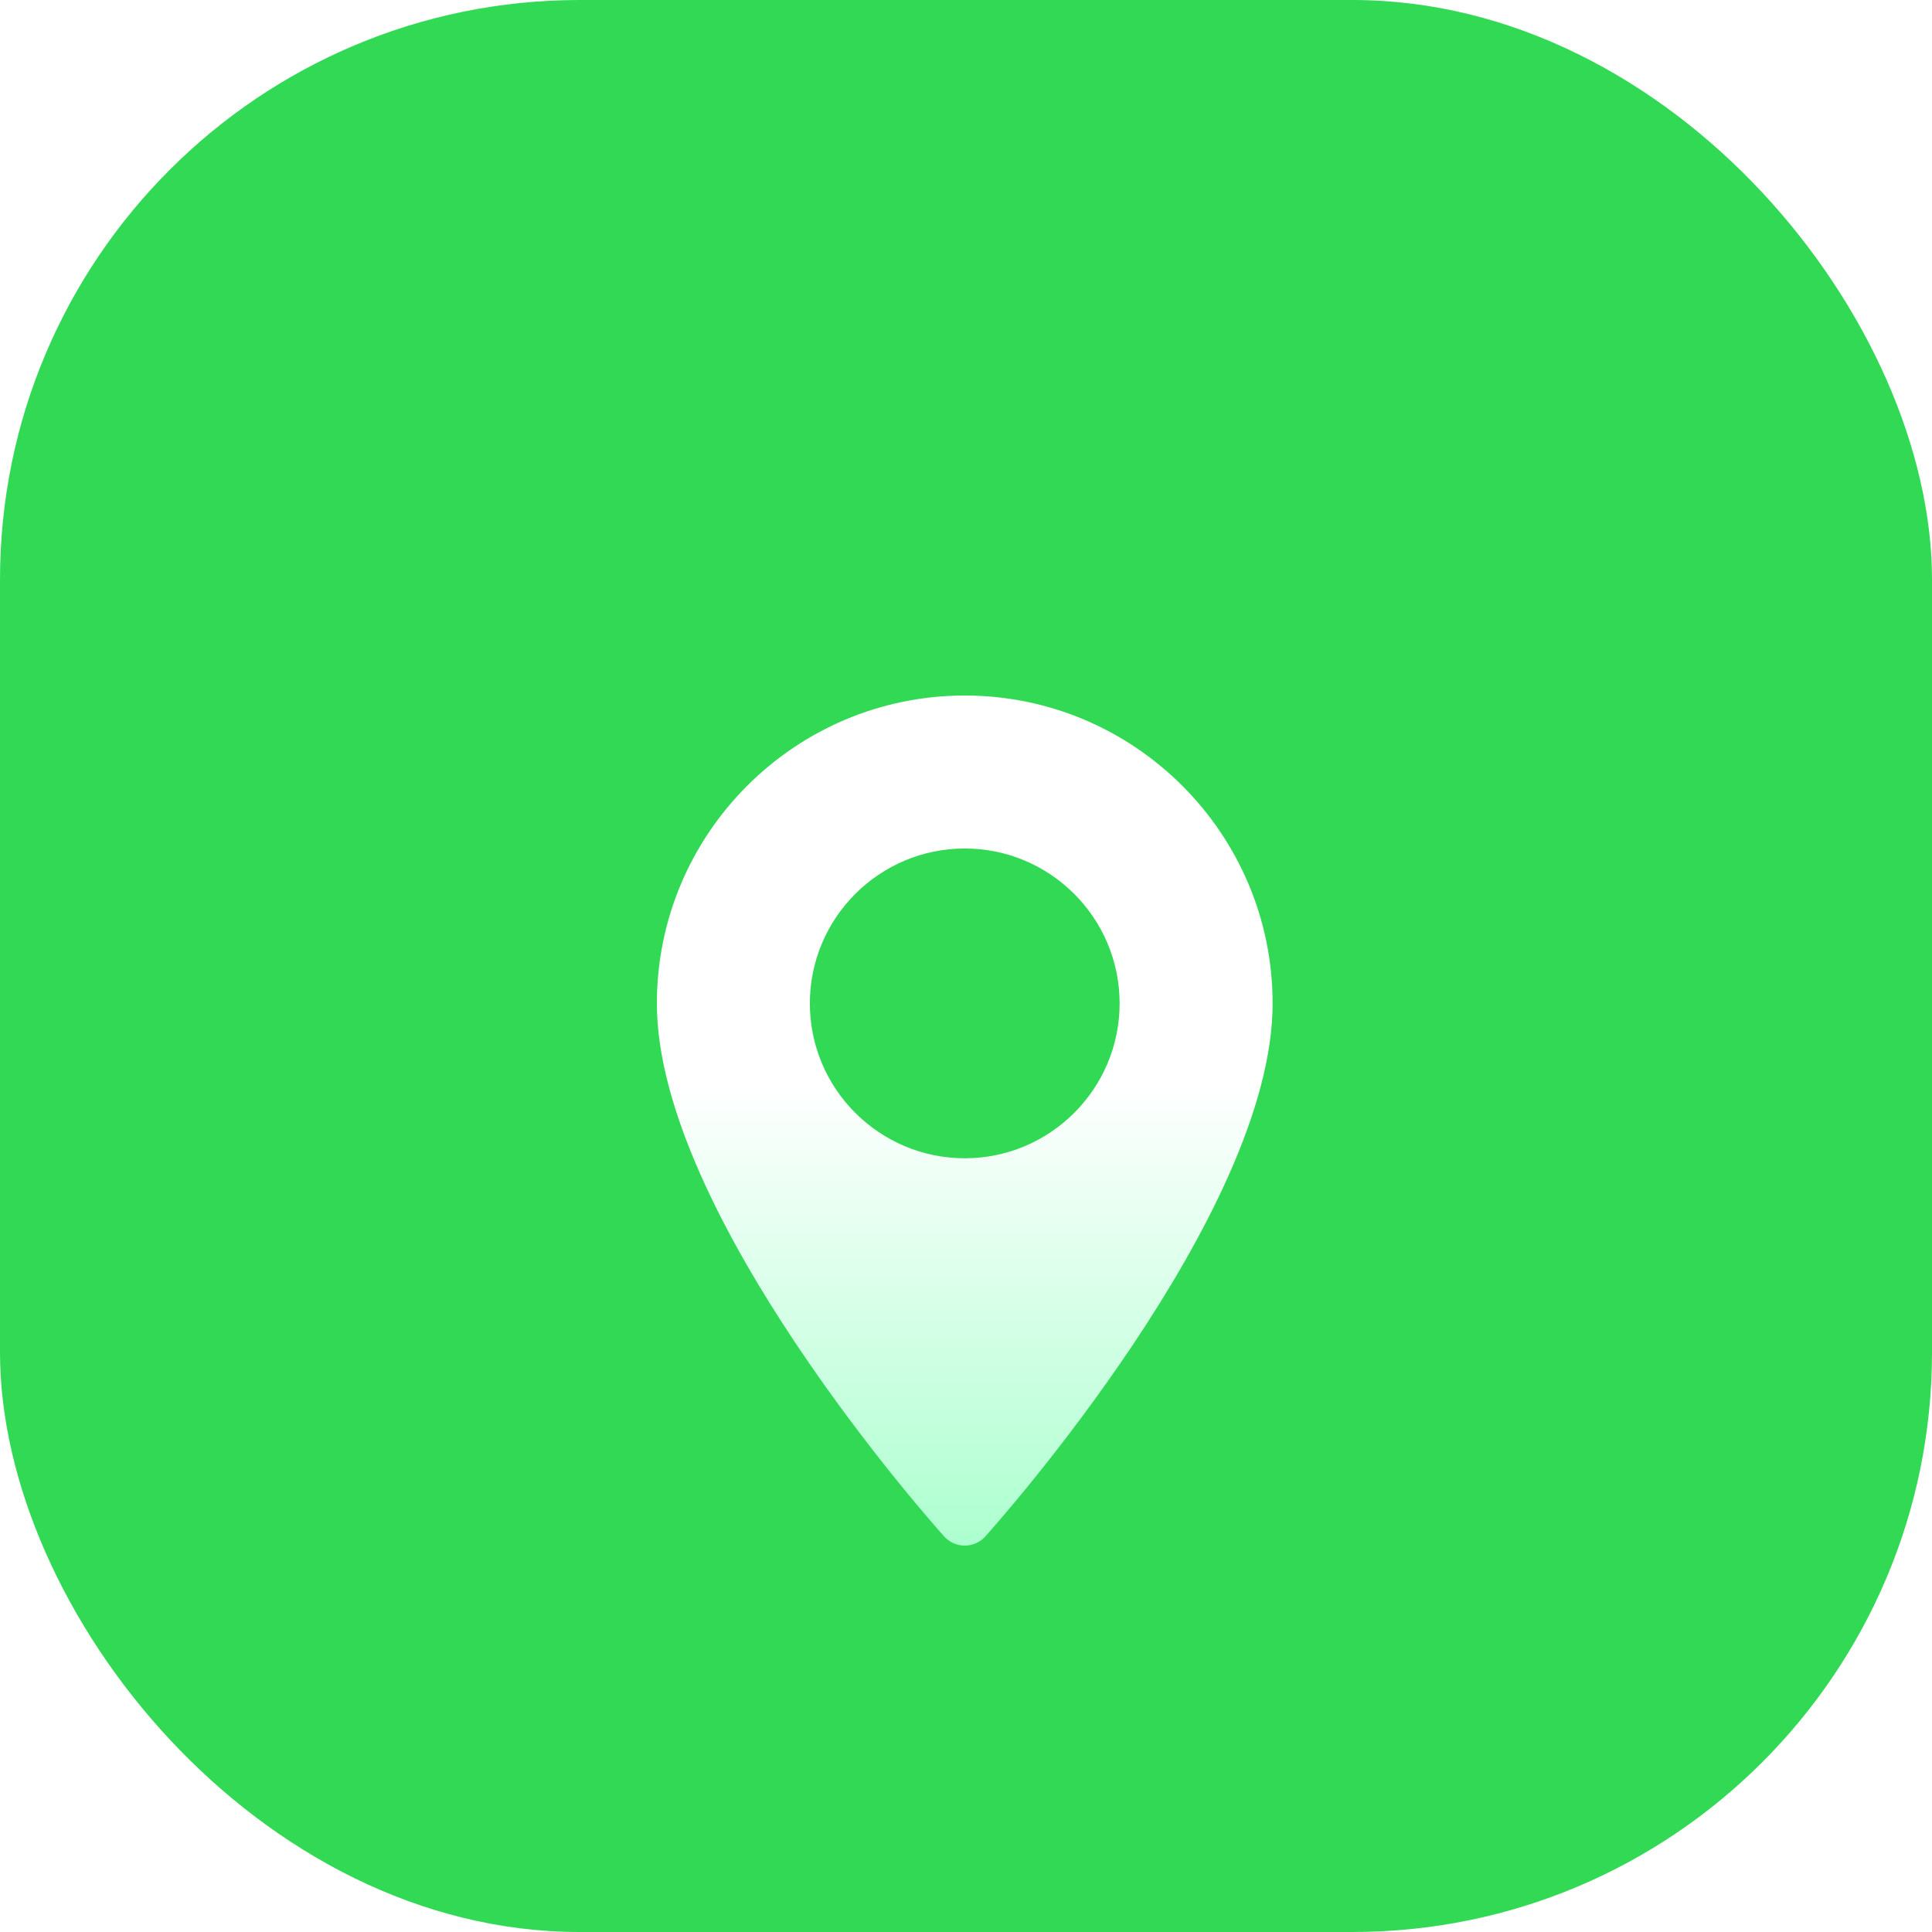 <svg width="50" height="50" viewBox="0 0 50 50" fill="none" xmlns="http://www.w3.org/2000/svg">
<rect width="50" height="50" rx="15" fill="#32D955"/>
<g filter="url(#filter0_d)">
<path d="M24.968 14C20.574 14 17 17.574 17 21.968C17 27.42 24.13 35.424 24.434 35.762C24.719 36.08 25.217 36.079 25.501 35.762C25.805 35.424 32.935 27.42 32.935 21.968C32.935 17.574 29.361 14 24.968 14ZM24.968 25.976C22.757 25.976 20.959 24.178 20.959 21.968C20.959 19.757 22.757 17.959 24.968 17.959C27.178 17.959 28.976 19.757 28.976 21.968C28.976 24.178 27.178 25.976 24.968 25.976Z" fill="url(#paint0_linear)"/>
</g>
<defs>
<filter id="filter0_d" x="15" y="14" width="19.935" height="28" filterUnits="userSpaceOnUse" color-interpolation-filters="sRGB">
<feFlood flood-opacity="0" result="BackgroundImageFix"/>
<feColorMatrix in="SourceAlpha" type="matrix" values="0 0 0 0 0 0 0 0 0 0 0 0 0 0 0 0 0 0 127 0" result="hardAlpha"/>
<feOffset dy="4"/>
<feGaussianBlur stdDeviation="1"/>
<feColorMatrix type="matrix" values="0 0 0 0 0.142 0 0 0 0 0.812 0 0 0 0 0.427 0 0 0 1 0"/>
<feBlend mode="normal" in2="BackgroundImageFix" result="effect1_dropShadow"/>
<feBlend mode="normal" in="SourceGraphic" in2="effect1_dropShadow" result="shape"/>
</filter>
<linearGradient id="paint0_linear" x1="24.968" y1="14" x2="24.968" y2="36" gradientUnits="userSpaceOnUse">
<stop offset="0.458" stop-color="white"/>
<stop offset="1" stop-color="#ACFFCF"/>
</linearGradient>
</defs>
</svg>
